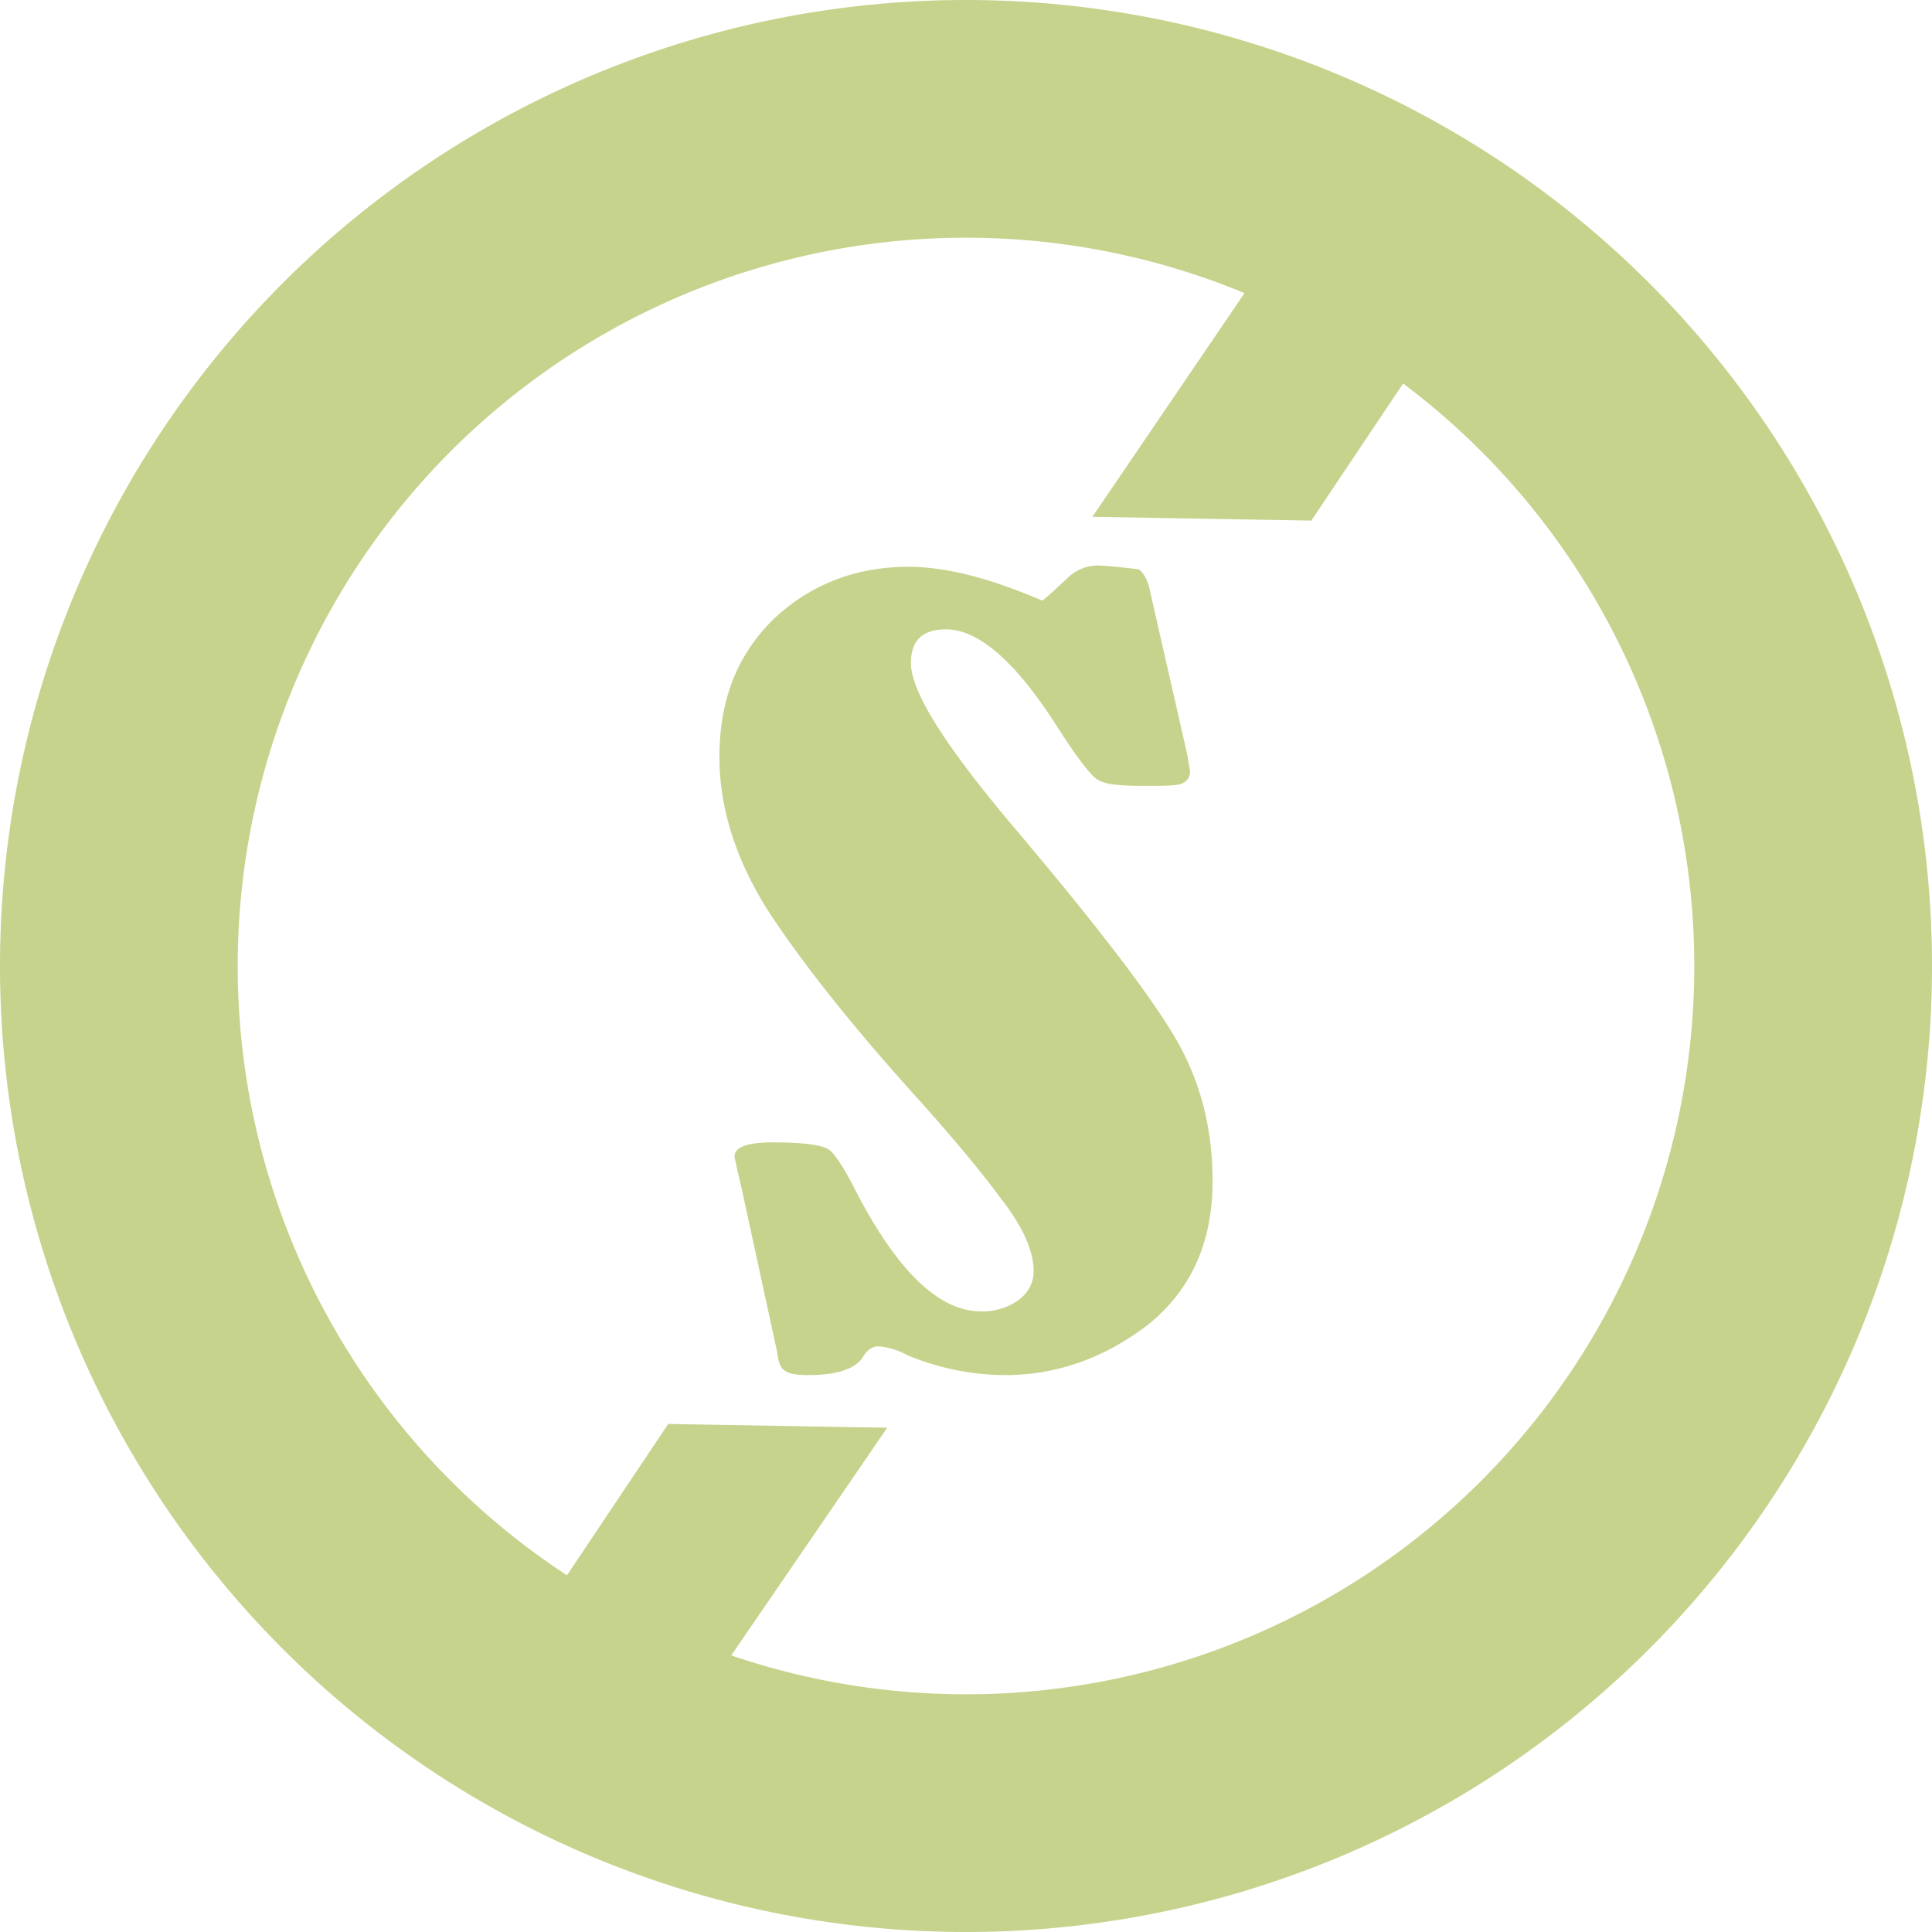 <svg role="img" width="32px" height="32px" viewBox="0 0 24 24" xmlns="http://www.w3.org/2000/svg"><title>StopStalk</title><path fill="#c6d38c" d="M12 0A12 12 0 000 12a12 12 0 0012 12 12 12 0 0012-12A12 12 0 0012 0zm-.049 2.953a9.046 9.046 0 01.049 0 9.046 9.046 0 013.46.688L13.57 6.42l2.72.047 1.14-1.703A9.046 9.046 0 0121.047 12 9.046 9.046 0 0112 21.047a9.046 9.046 0 01-2.916-.483l1.937-2.828-2.72-.047-1.258 1.88A9.046 9.046 0 012.953 12a9.046 9.046 0 018.998-9.047zm1.713 4.072a.55.55 0 00-.42.172c-.17.156-.266.248-.297.264-.653-.28-1.196-.42-1.662-.42-.653 0-1.213.219-1.664.639-.45.435-.684.994-.684 1.724 0 .638.204 1.26.577 1.866.388.606 1.024 1.429 1.957 2.455.373.42.7.808.965 1.166.264.342.404.638.404.902 0 .14-.063.264-.188.357a.756.756 0 01-.466.14c-.513 0-1.025-.483-1.538-1.462-.14-.28-.248-.45-.326-.527-.077-.078-.328-.11-.732-.11-.311 0-.465.063-.465.172 0 .016.03.156.092.42l.435 2.004c.016.14.048.217.11.248.046.031.14.047.279.047.358 0 .59-.077.684-.232.046-.078.11-.125.187-.125a.88.88 0 01.358.109 3.19 3.19 0 001.212.248c.653 0 1.243-.217 1.772-.621.528-.42.809-1.01.809-1.787 0-.669-.156-1.259-.467-1.787-.311-.529-.965-1.384-1.975-2.58-.87-1.026-1.305-1.711-1.305-2.069 0-.28.14-.42.436-.42.404 0 .87.405 1.383 1.213.248.389.42.606.498.653.093.062.279.078.574.078.264 0 .42 0 .482-.032.063-.03.094-.076.094-.154 0-.015-.016-.079-.031-.187l-.467-2.051c-.03-.14-.078-.22-.14-.266a9.706 9.706 0 00-.48-.047Z"/></svg>